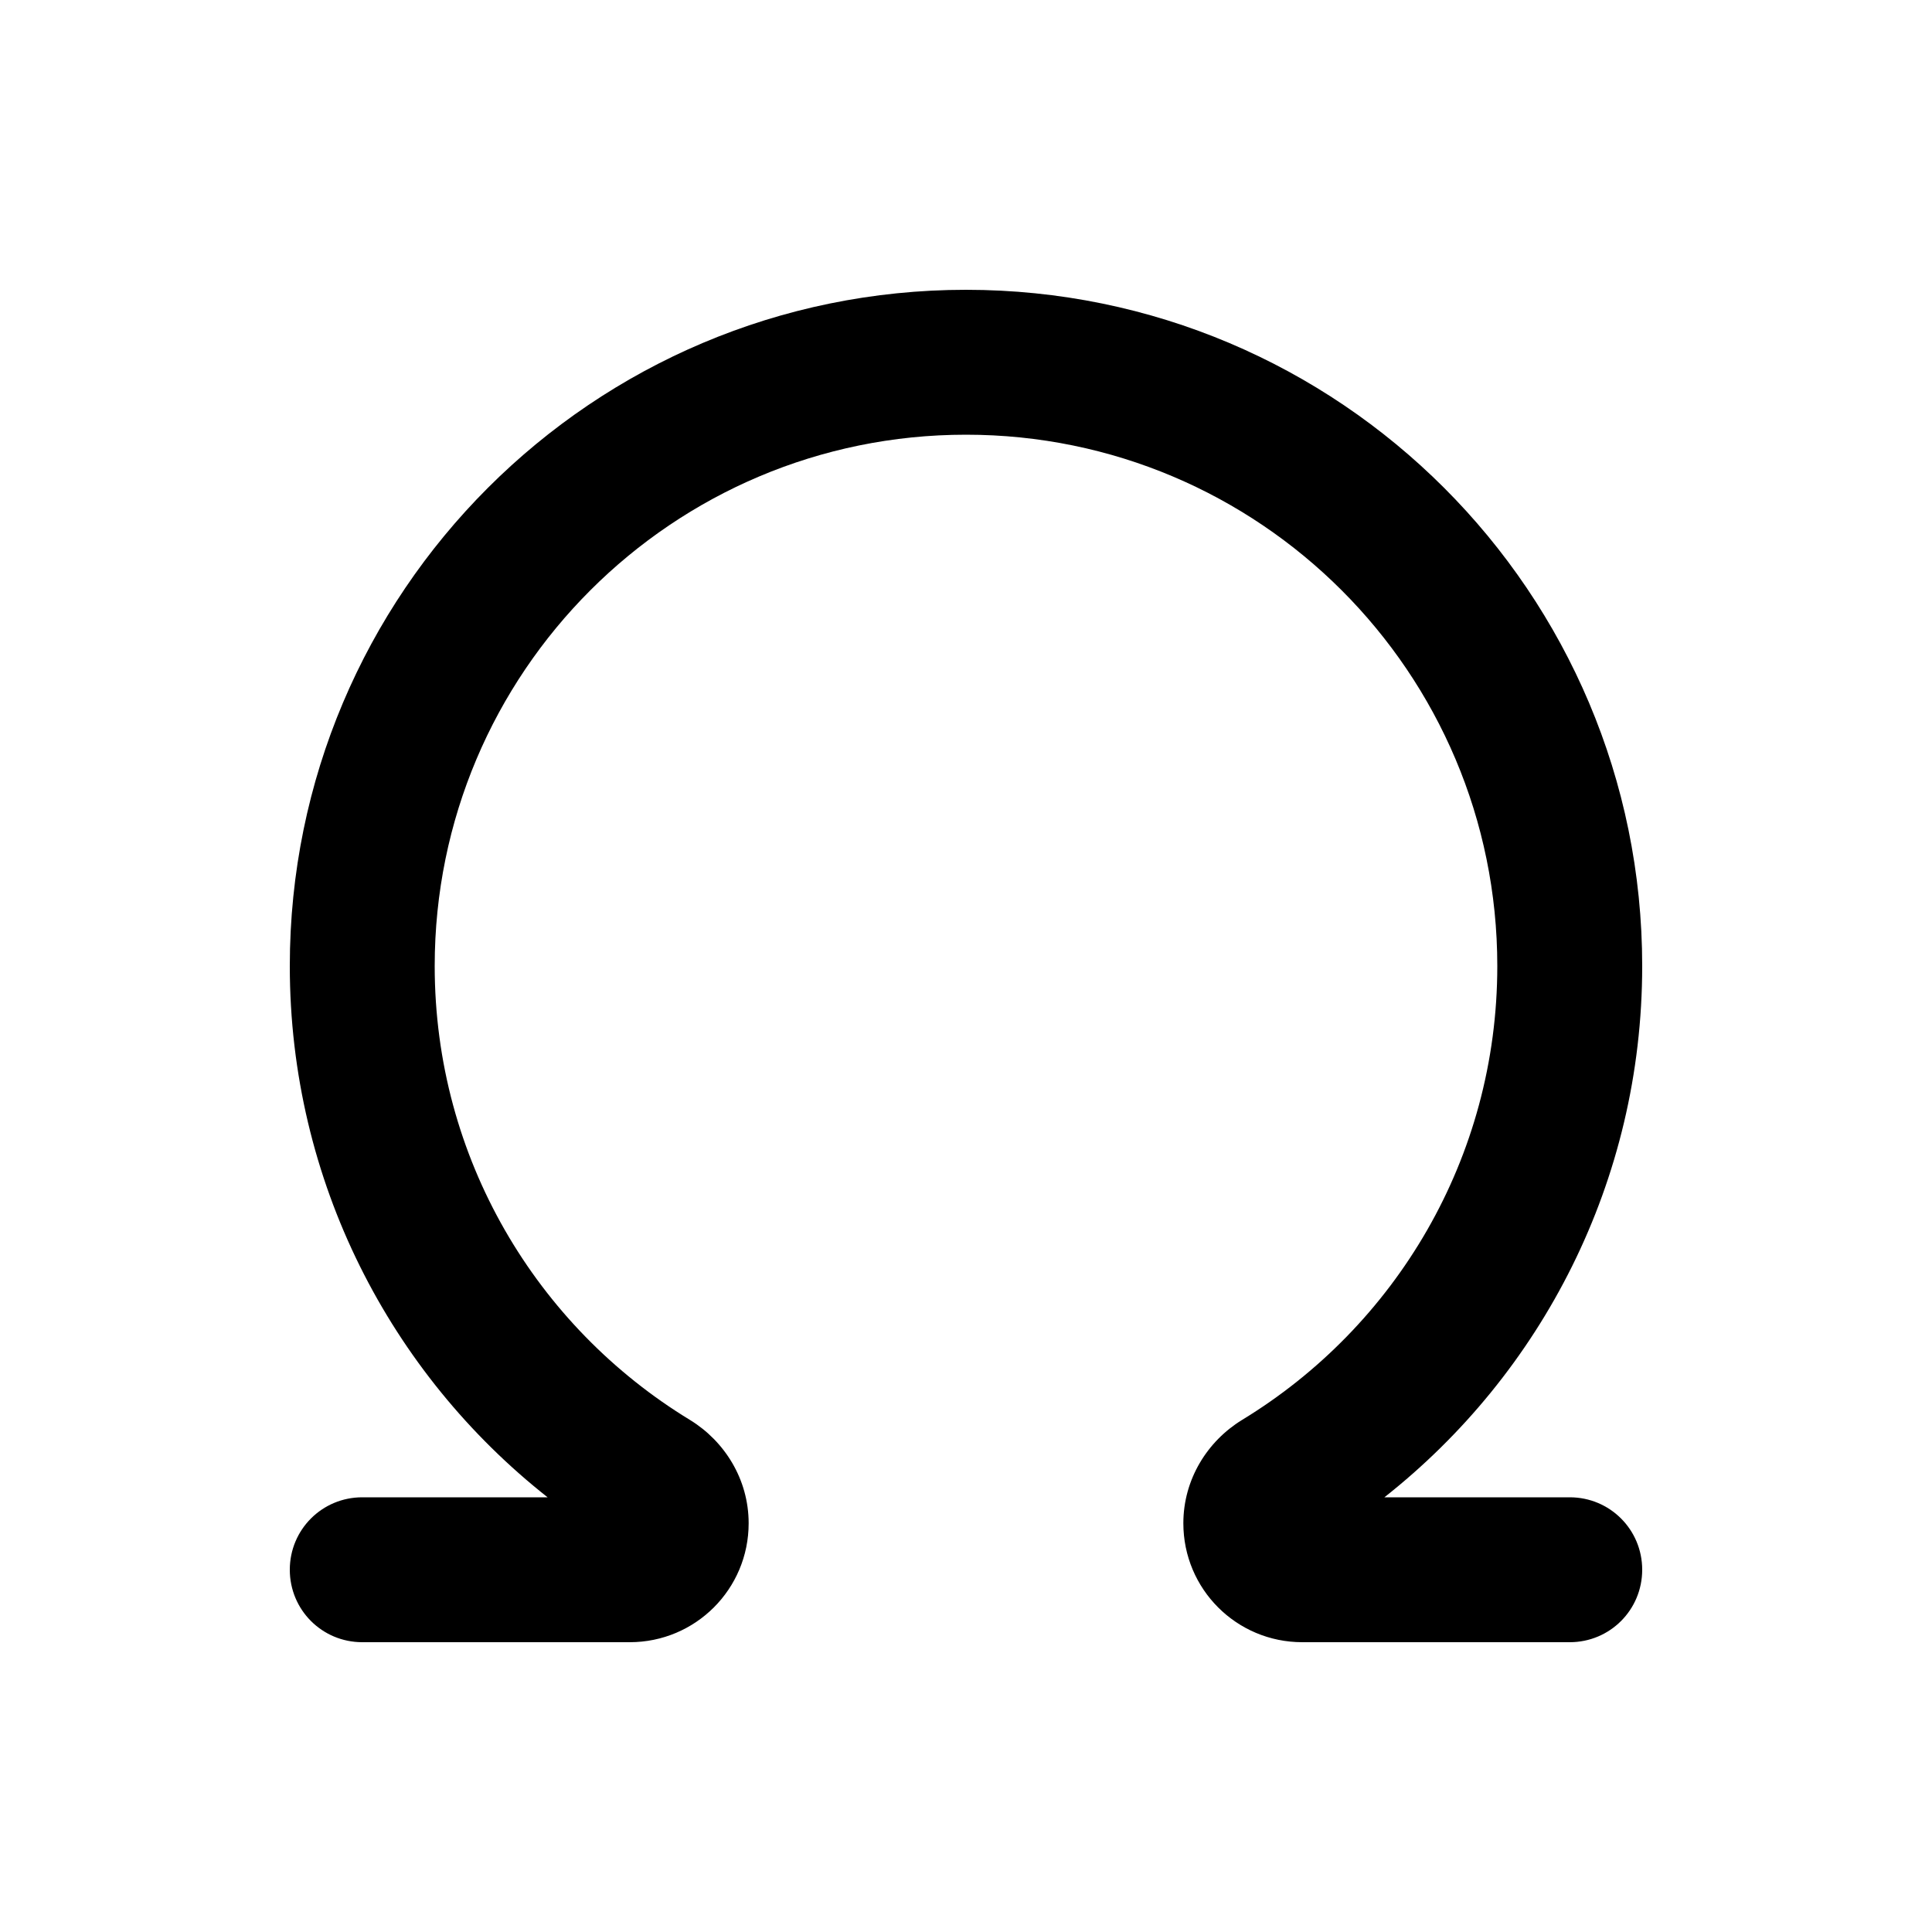 <svg xmlns="http://www.w3.org/2000/svg" viewBox="0 0 640 640"><!--! Font Awesome Pro 7.1.0 by @fontawesome - https://fontawesome.com License - https://fontawesome.com/license (Commercial License) Copyright 2025 Fonticons, Inc. --><path fill="currentColor" d="M320 144C222.8 144 144 222.8 144 320C144 383.7 177.8 439.5 228.6 470.4C240 477.4 248 490 248 504.6C248 526.4 230.4 544 208.6 544L120 544C106.7 544 96 533.3 96 520C96 506.7 106.7 496 120 496L181.4 496C129.4 455 96 391.4 96 320C96 196.3 196.3 96 320 96C443.7 96 544 196.3 544 320C544 391.4 510.6 455 458.6 496L520 496C533.3 496 544 506.7 544 520C544 533.3 533.3 544 520 544L431.4 544C409.6 544 392 526.4 392 504.6C392 490 400 477.4 411.4 470.4C462.2 439.5 496 383.7 496 320C496 222.8 417.2 144 320 144z"/></svg>